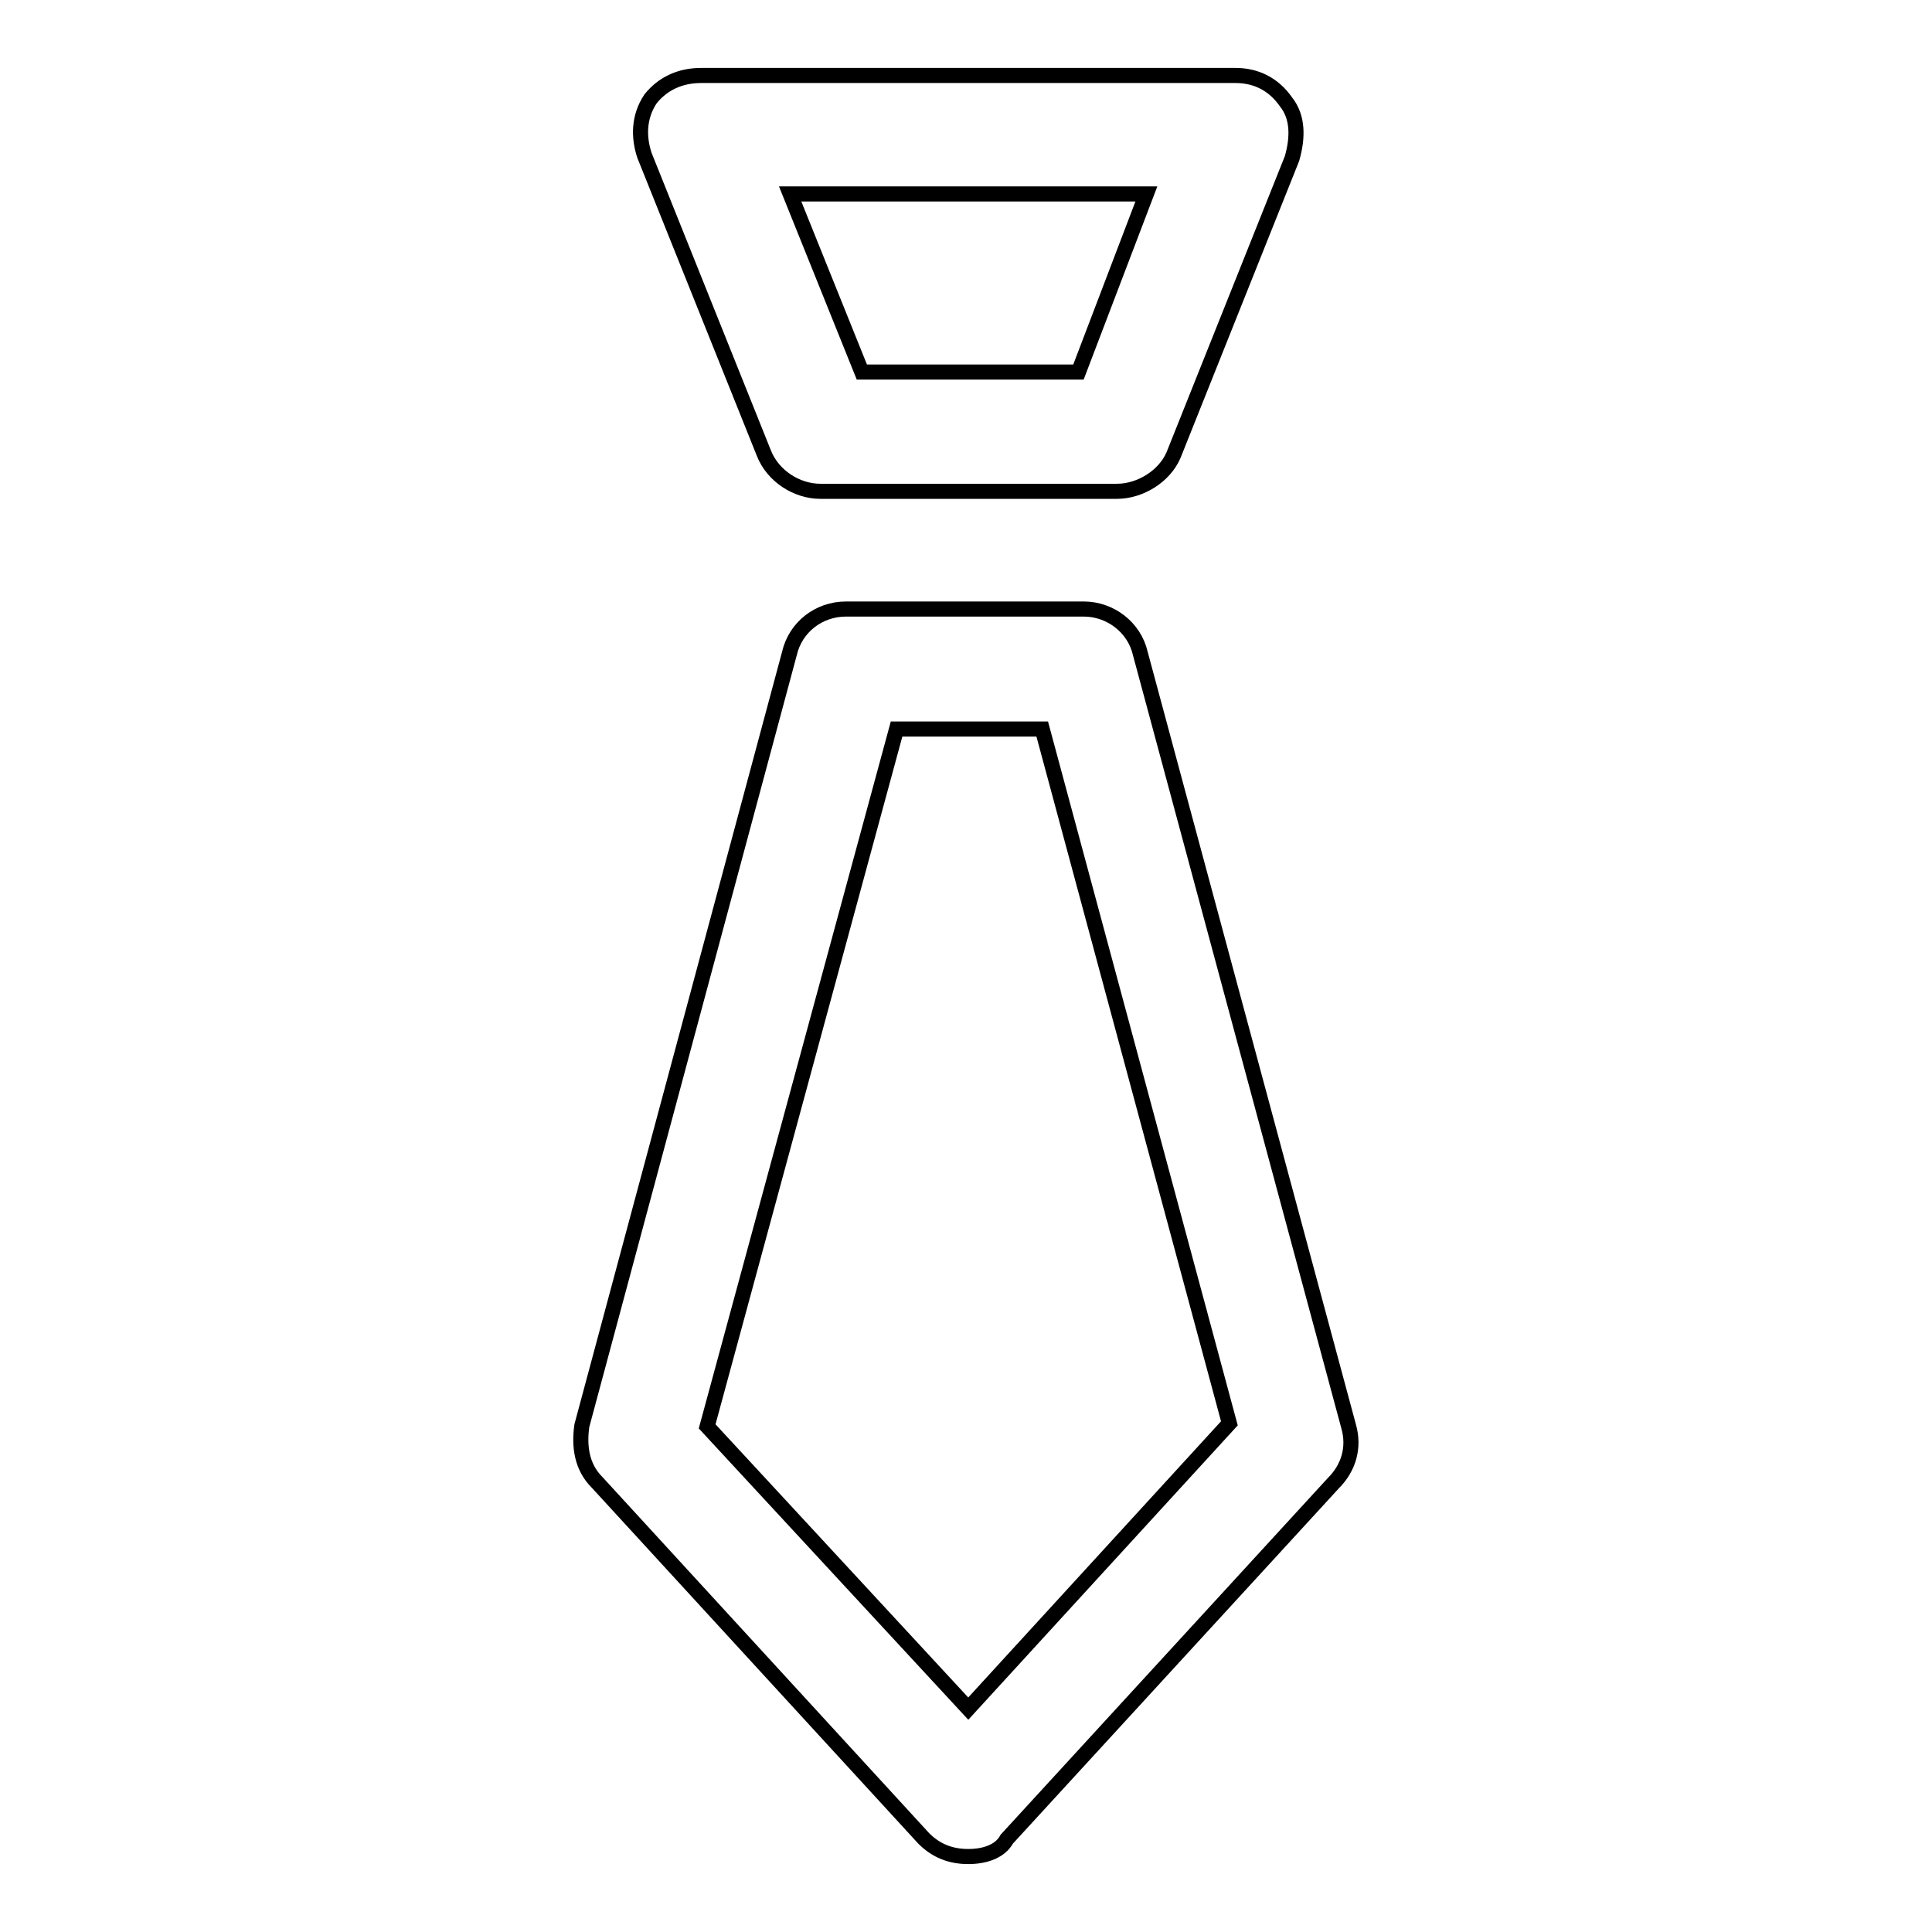 <?xml version="1.0" encoding="utf-8"?>
<!-- Svg Vector Icons : http://www.onlinewebfonts.com/icon -->
<!DOCTYPE svg PUBLIC "-//W3C//DTD SVG 1.1//EN" "http://www.w3.org/Graphics/SVG/1.1/DTD/svg11.dtd">
<svg version="1.1" xmlns="http://www.w3.org/2000/svg" xmlns:xlink="http://www.w3.org/1999/xlink" x="0px" y="0px" viewBox="0 0 256 256" enable-background="new 0 0 256 256" xml:space="preserve">
<g> <path stroke-width="2" fill-opacity="0" stroke="#000000"  d="M148,65.1h-39.3c-3.1,0-6.3-2-7.5-5.1L85.4,20.6c-0.8-2.4-0.8-5.1,0.8-7.5c1.6-2,3.9-3.1,6.7-3.1h70.8 c2.8,0,5.1,1.2,6.7,3.5c1.6,2,1.6,4.7,0.8,7.5l-15.7,39.3C154.3,63.1,151.1,65.1,148,65.1z M114.2,49.3h28.7l9-23.6h-47.2 L114.2,49.3z M128.3,246c-2.4,0-4.3-0.8-5.9-2.4l-43.3-47.2c-2-2-2.4-4.7-2-7.5l27.5-102.3c0.8-3.5,3.9-5.9,7.5-5.9h31.5 c3.5,0,6.7,2.4,7.5,5.9L178.7,189c0.8,2.8,0,5.5-2,7.5l-43.3,47.2C132.6,245.2,130.7,246,128.3,246L128.3,246z M93.7,189l34.6,37.4 l34.6-37.8l-24.8-92h-19.3L93.7,189z"/></g>
</svg>